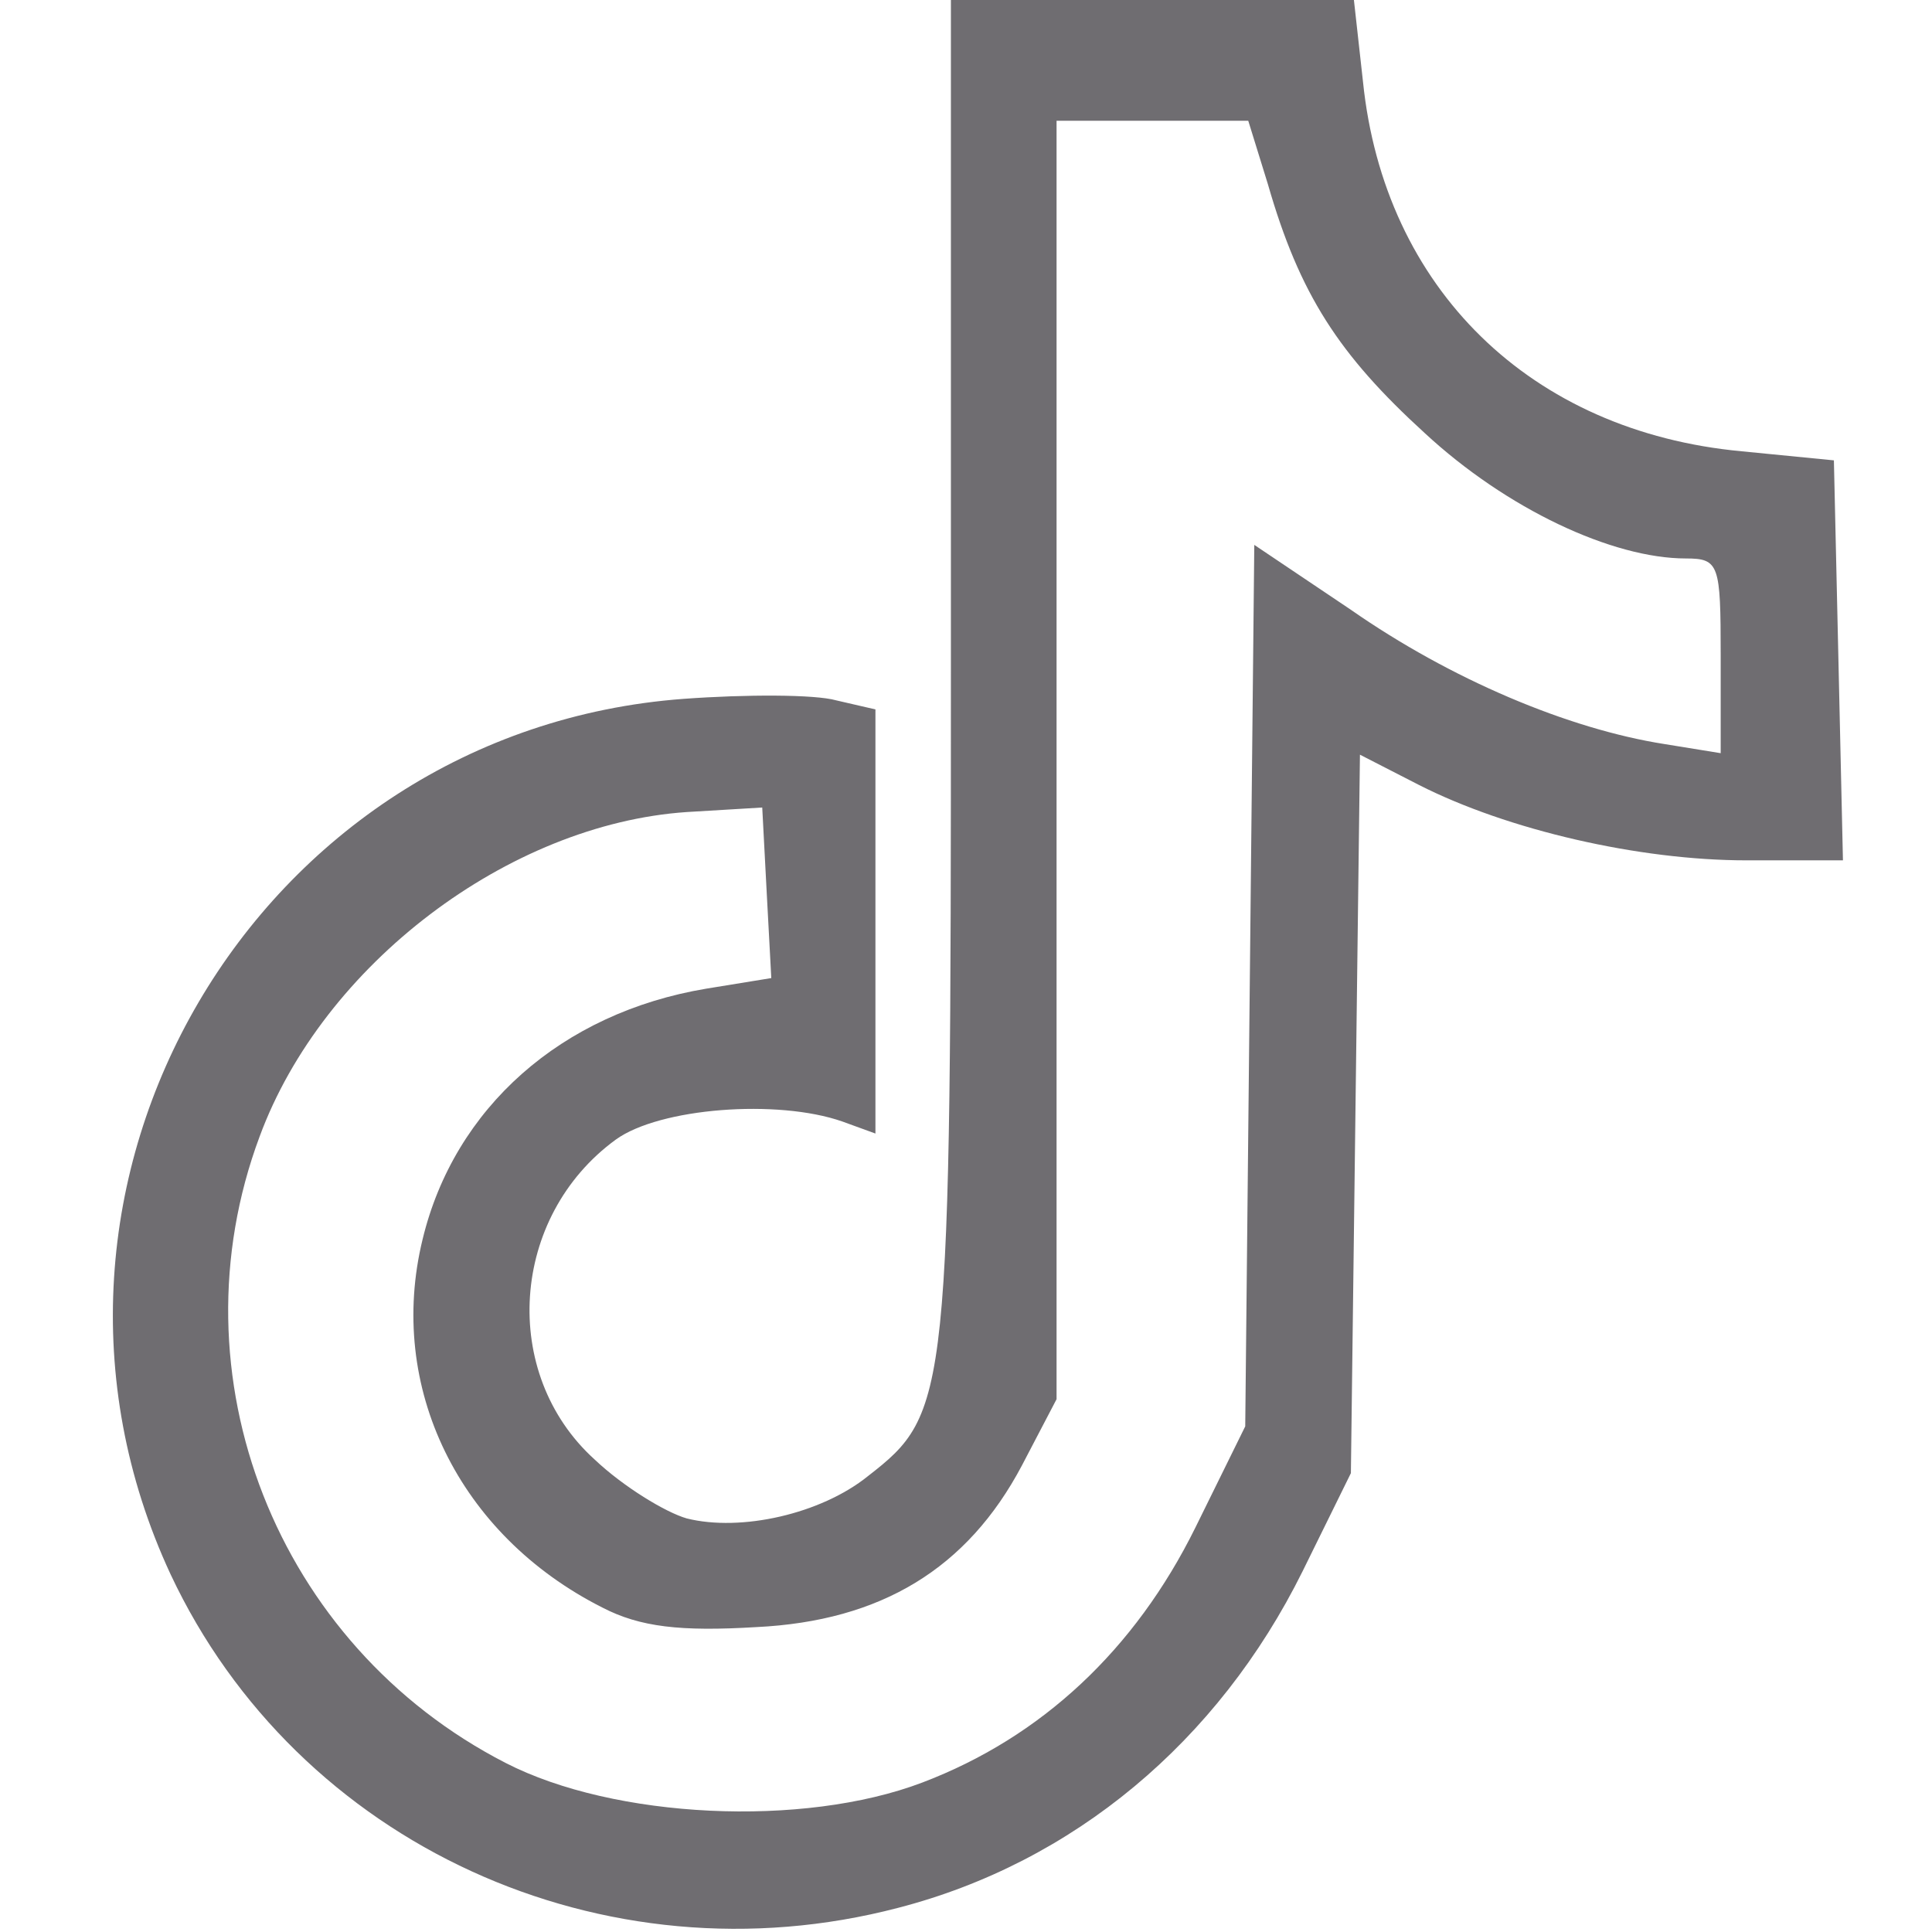 <?xml version="1.0" standalone="no"?>
<!DOCTYPE svg PUBLIC "-//W3C//DTD SVG 20010904//EN"
 "http://www.w3.org/TR/2001/REC-SVG-20010904/DTD/svg10.dtd">
<svg version="1.0" xmlns="http://www.w3.org/2000/svg"
 width="128pt" height="128pt" viewBox="0 0 128 128"
 preserveAspectRatio="xMidYMid meet">

<g transform="translate(0,128) scale(0.1,-0.1)"
fill="#6F6D71" stroke="none">
<path d="M630 835 c0 -483 -1 -491 -55 -533 -31 -25 -84 -37 -120 -28 -14 4
-42 21 -61 39 -63 57 -56 161 14 212 29 21 107 27 150 12 l22 -8 0 140 0 141
-26 6 c-14 4 -60 4 -101 1 -284 -21 -460 -322 -340 -580 84 -179 287 -272 482
-221 116 30 212 110 268 223 l32 65 3 238 3 238 39 -20 c59 -30 146 -50 217
-50 l64 0 -3 133 -3 132 -61 6 c-140 13 -237 108 -251 245 l-6 54 -133 0 -134
0 0 -445z m210 323 c21 -73 47 -113 104 -165 54 -50 124 -83 173 -83 22 0 23
-4 23 -64 l0 -65 -37 6 c-64 10 -142 43 -208 89 l-64 43 -3 -292 -3 -292 -33
-67 c-40 -81 -102 -139 -181 -169 -79 -30 -204 -24 -276 13 -152 78 -222 257
-163 415 42 114 165 207 283 215 l50 3 3 -57 3 -56 -43 -7 c-96 -16 -167 -79
-188 -166 -24 -98 24 -196 119 -244 25 -13 52 -16 102 -13 83 4 140 39 176
107 l23 44 0 424 0 423 63 0 64 0 13 -42z"/>
</g>
</svg>
